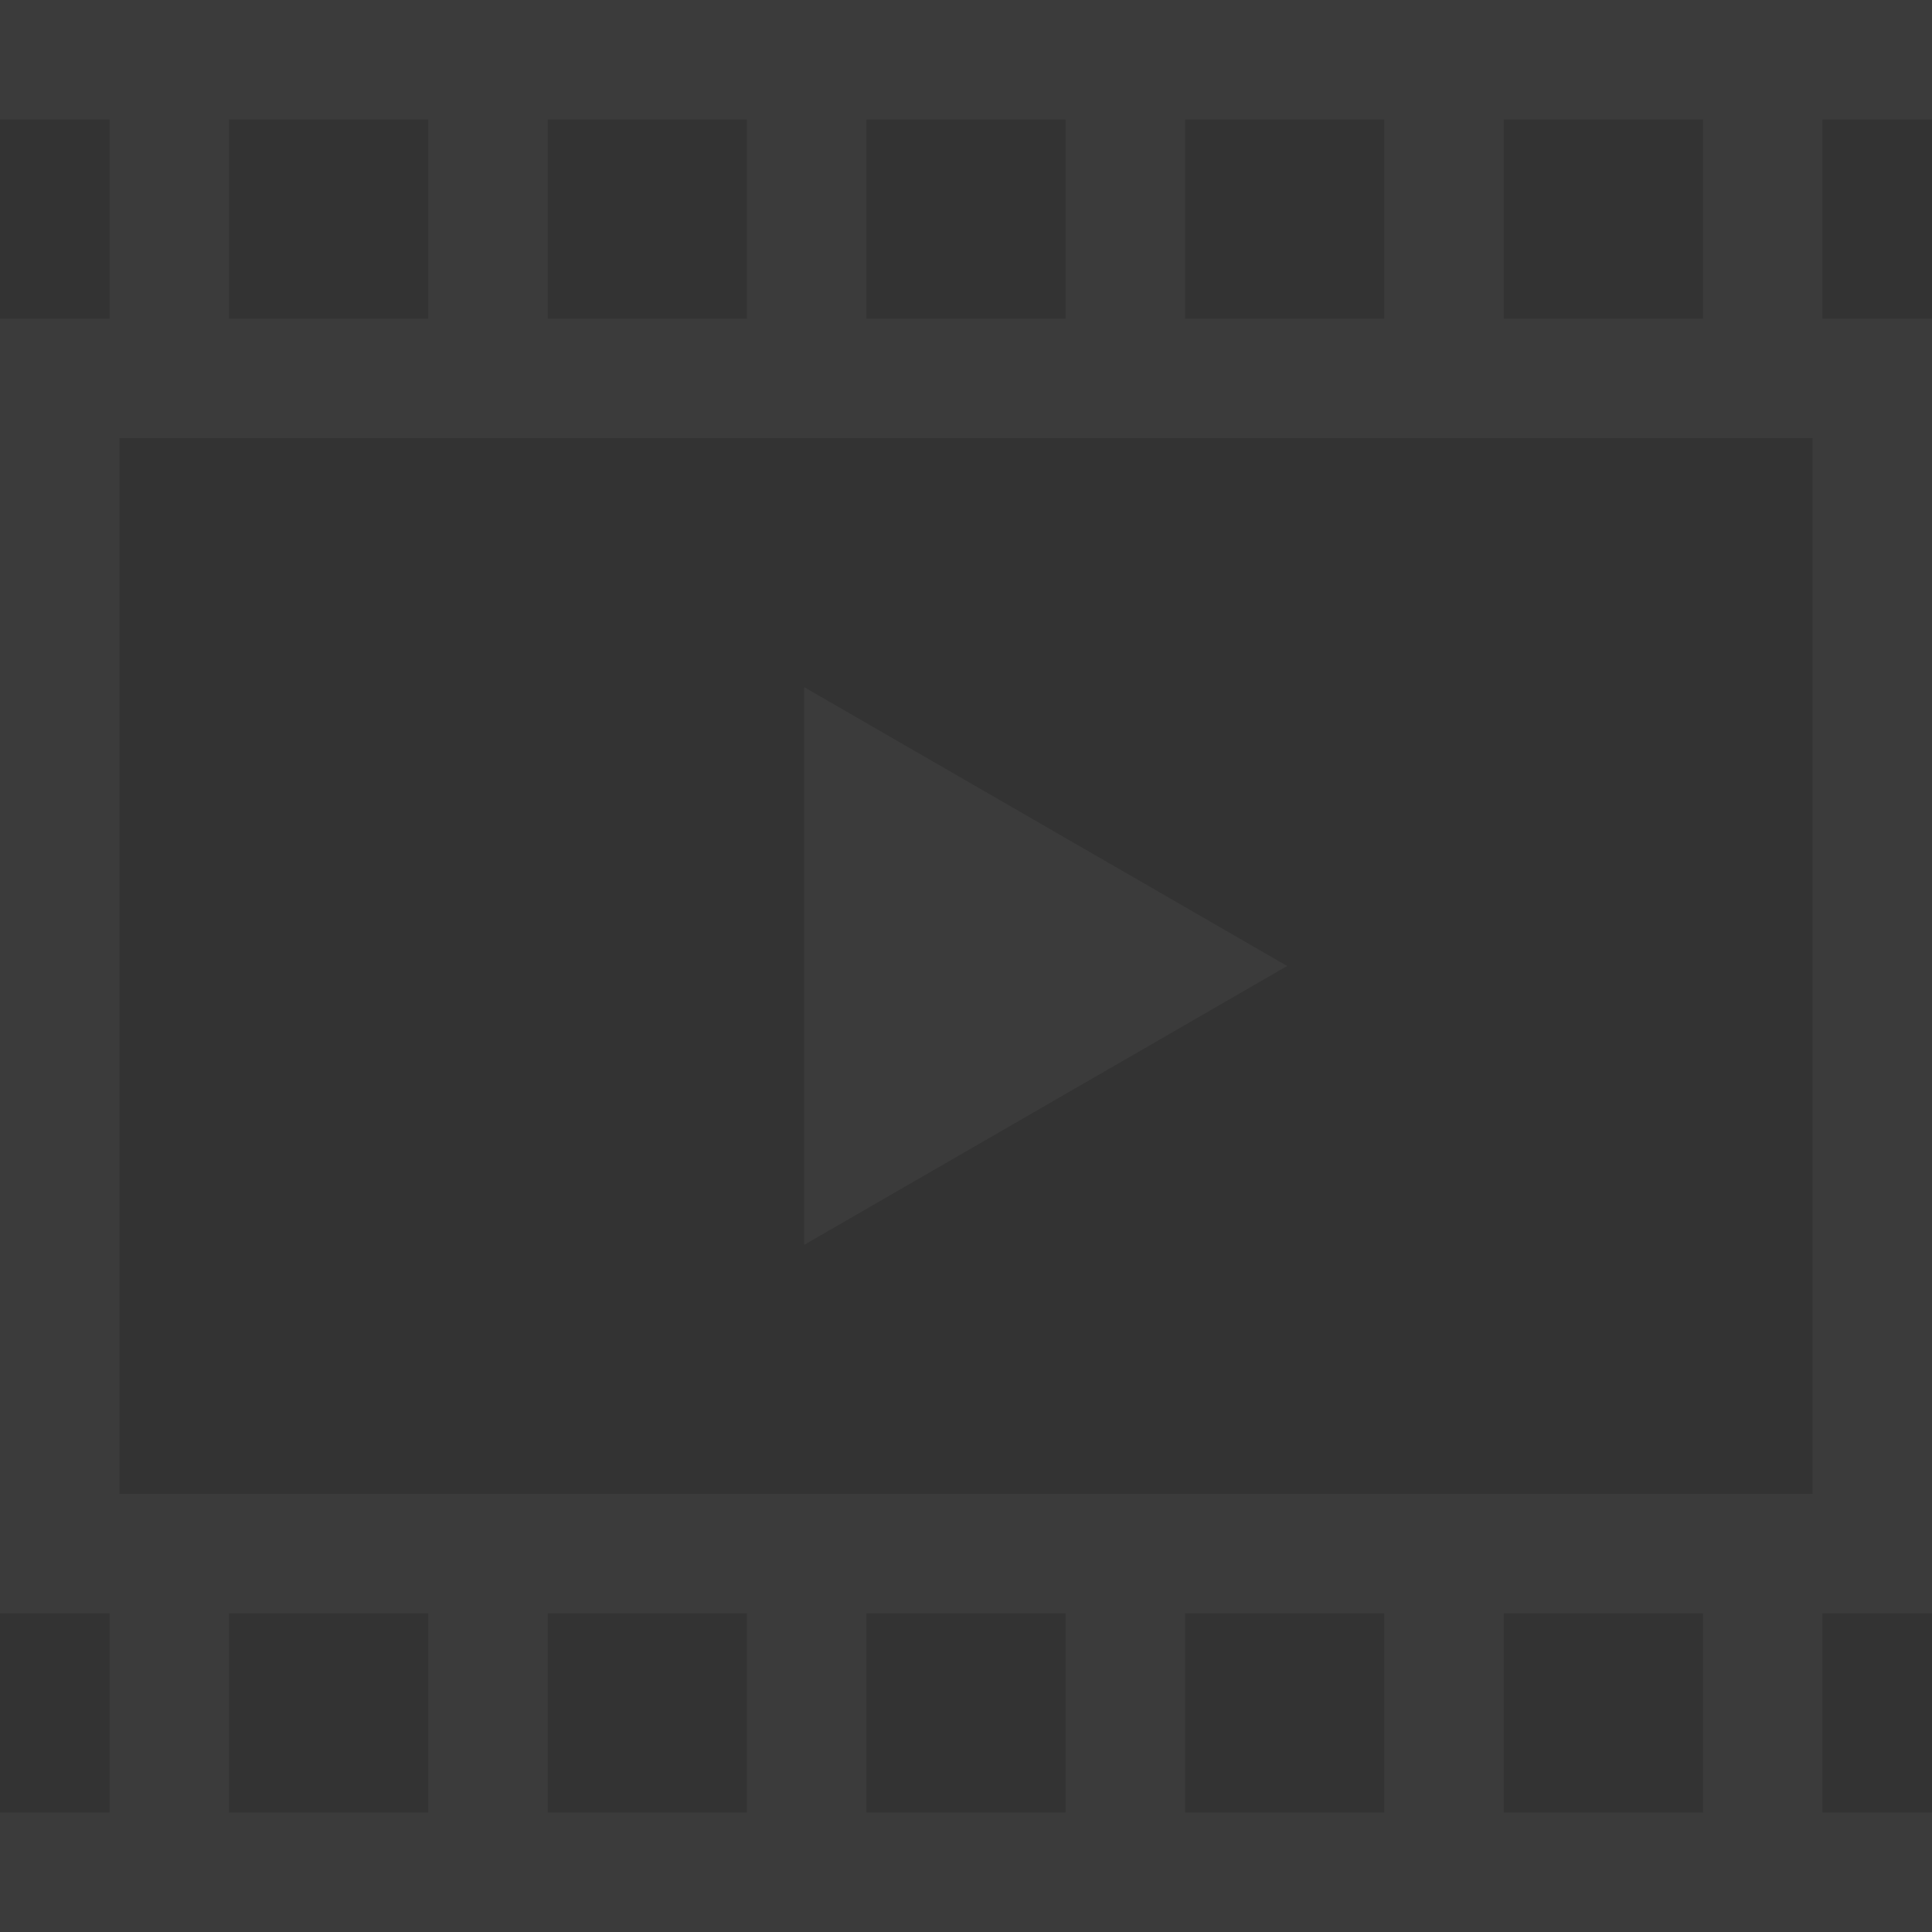 <svg width="120" height="120" viewBox="0 0 120 120" fill="none" xmlns="http://www.w3.org/2000/svg">
<rect x="0" y="0" width="120" height="120" fill="#333333" stroke="none"/>
<g opacity="0.04">
<path d="M120 7.423V0H0V7.423H6.804V19.794H0V100.206H6.804V112.577H0V120H120V112.577H113.196V100.206H120V19.794H113.196V7.423H120ZM112.577 27.216V92.784H7.423V27.216H112.577ZM46.392 100.206V112.577H34.021V100.206H46.392ZM53.814 100.206H66.186V112.577H53.814V100.206ZM73.608 100.206H85.979V112.577H73.608V100.206ZM53.814 19.794V7.423H66.186V19.794H53.814ZM46.392 19.794H34.021V7.423H46.392V19.794ZM73.608 19.794V7.423H85.979V19.794H73.608ZM14.227 7.423H26.598V19.794H14.227V7.423ZM14.227 100.206H26.598V112.577H14.227V100.206ZM105.773 112.577H93.402V100.206H105.773V112.577ZM105.773 19.794H93.402V7.423H105.773V19.794Z" fill="white"/>
<path d="M49.949 42.68V77.32L79.948 60L49.949 42.68Z" fill="white"/>
</g>
</svg>
